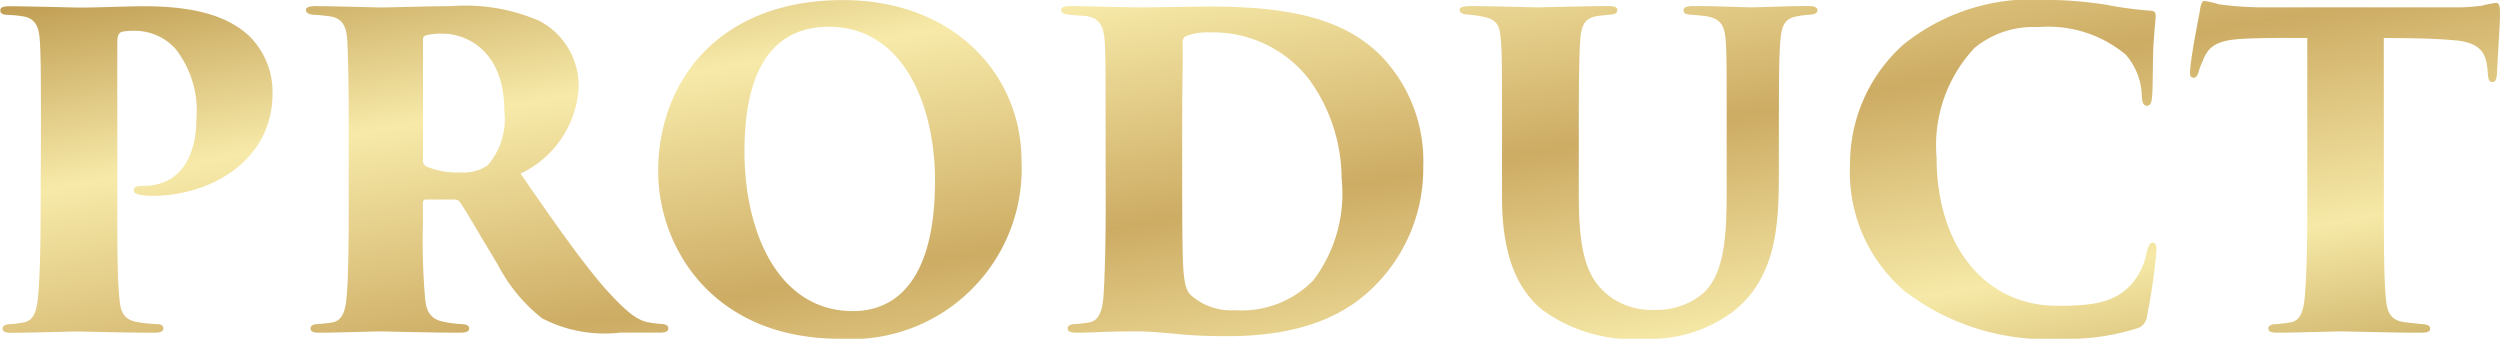<svg xmlns="http://www.w3.org/2000/svg" xmlns:xlink="http://www.w3.org/1999/xlink" width="92.576" height="12.544" viewBox="0 0 92.576 12.544"><defs><linearGradient id="linear-gradient" y1="0.1" x2="1" y2="1" gradientUnits="objectBoundingBox"><stop offset="0" stop-color="#bd994e"/><stop offset="0.246" stop-color="#f7eaa9"/><stop offset="0.527" stop-color="#cdac64"/><stop offset="0.788" stop-color="#f6e9a7"/><stop offset="1" stop-color="#c5a75c"/></linearGradient></defs><path id="パス_8344" d="M-44.424-4.592c0,1.552-.032,2.688-.1,3.36-.064.608-.208.832-.528.9-.16.032-.32.048-.48.064-.176,0-.3.048-.3.16s.1.16.32.16c.544,0,2.288-.048,2.368-.048C-43,0-41.3.048-40.2.048c.24,0,.32-.064.32-.144,0-.128-.064-.176-.3-.176a5.935,5.935,0,0,1-.7-.08c-.48-.1-.592-.4-.624-.864-.08-.672-.08-2.128-.08-3.376V-10.7c0-.272.064-.368.192-.4a2.492,2.492,0,0,1,.432-.032,2.038,2.038,0,0,1,1.52.656,3.691,3.691,0,0,1,.784,2.608c0,1.44-.64,2.48-1.968,2.48-.288,0-.352.064-.352.16s.08.128.176.16a2.6,2.6,0,0,0,.5.048c2.208,0,4.464-1.328,4.464-3.792a2.911,2.911,0,0,0-.864-2.128c-.64-.592-1.7-1.1-3.872-1.1-.736,0-1.632.048-2.4.048-.272,0-1.9-.048-2.592-.048-.3,0-.352.064-.352.16s.08.16.288.16a4.136,4.136,0,0,1,.608.064c.384.08.528.368.56.816.048.512.048,1.68.048,3.44Zm11.408,0c0,1.552-.016,2.672-.08,3.344-.048.544-.176.832-.5.912-.176.032-.384.048-.544.064-.176,0-.288.048-.288.16s.08.16.32.16c.544,0,2.1-.048,2.288-.048.112,0,1.856.048,2.928.048q.336,0,.336-.144c0-.1-.032-.16-.288-.176a3.934,3.934,0,0,1-.72-.1c-.48-.112-.592-.464-.624-.88a24.057,24.057,0,0,1-.08-2.688v-.816c0-.1.048-.128.128-.128h1.056a.249.249,0,0,1,.192.1c.288.432.656,1.088,1.392,2.3a6.073,6.073,0,0,0,1.648,2,5.027,5.027,0,0,0,2.912.528h1.44c.16,0,.32-.016.32-.16,0-.1-.1-.16-.272-.16-.128-.016-.224-.016-.4-.048-.448-.064-.832-.336-1.68-1.28-.976-1.12-2.144-2.832-3.12-4.24A3.759,3.759,0,0,0-24.5-9.056,2.717,2.717,0,0,0-25.96-11.5a6.855,6.855,0,0,0-3.264-.544c-.736,0-2.272.048-2.576.048-.224,0-1.76-.048-2.448-.048-.24,0-.352.048-.352.144s.1.16.288.176a6.109,6.109,0,0,1,.64.064c.384.08.576.288.608.944.016.512.048.832.048,3.312Zm2.752-6.192c0-.128.032-.144.1-.176a2.175,2.175,0,0,1,.64-.064c.832,0,2.272.592,2.272,2.864a2.6,2.6,0,0,1-.624,2.016,1.6,1.6,0,0,1-1.008.256A2.884,2.884,0,0,1-30.12-6.1a.234.234,0,0,1-.144-.24ZM-14.824.272A6.311,6.311,0,0,0-8.1-6.3c0-3.248-2.544-5.968-6.608-5.968-4.7,0-6.848,3.12-6.848,6.32C-21.56-3.12-19.544.272-14.824.272Zm.48-1.024c-2.752,0-4.016-2.9-4.016-5.92,0-3.792,1.648-4.608,3.12-4.608,2.832,0,3.936,3.024,3.936,5.68C-11.3-1.184-13.352-.752-14.344-.752Zm9.36-3.84c0,1.376-.032,2.512-.08,3.28-.048.624-.208.928-.528.976a4.172,4.172,0,0,1-.5.064c-.176,0-.3.048-.3.16,0,.08.048.16.32.16.448,0,.656-.016,1.1-.032S-4.136,0-3.752,0c.3,0,.96.048,1.584.112C-1.64.16-1.1.176-.456.176c3.216,0,4.688-1.1,5.472-1.9a6.146,6.146,0,0,0,1.76-4.384A5.616,5.616,0,0,0,5.24-10.176c-1.456-1.488-3.6-1.84-6.336-1.856C-2.44-12.016-3.16-12-3.688-12c-.7,0-2.176-.048-2.576-.048-.272,0-.368.048-.368.144,0,.08.064.16.3.176.3.032.464.032.592.048.608.064.688.5.72.96.032.512.032.96.032,3.312Zm2.832-3.072c0-1.3.032-2.448.016-2.992,0-.144.016-.224.144-.288a2.277,2.277,0,0,1,.864-.128,4.5,4.5,0,0,1,3.68,1.744,6.263,6.263,0,0,1,1.2,3.664A5.323,5.323,0,0,1,2.712-1.9,3.7,3.7,0,0,1-.2-.784,2.223,2.223,0,0,1-1.848-1.36c-.176-.176-.24-.5-.272-1.152-.016-.3-.032-1.408-.032-3.1Zm14.688.256c0-2.048.016-2.8.048-3.312s.112-.848.56-.944c.16-.032.384-.048.528-.064.208-.016.288-.048.288-.176,0-.1-.08-.144-.352-.144-.576,0-2.48.048-2.608.048-.144,0-1.76-.048-2.448-.048-.3,0-.432.048-.432.144s.1.16.336.176a3.836,3.836,0,0,1,.688.112c.368.112.464.32.5.768.048.512.048.96.048,3.44v2.432c0,2.3.64,3.472,1.488,4.176A5.7,5.7,0,0,0,14.984.272,5.092,5.092,0,0,0,18.312-.784c1.552-1.264,1.632-3.232,1.632-5.056V-7.408c0-2.352.016-2.768.048-3.28.048-.656.176-.9.608-.976a3.243,3.243,0,0,1,.5-.064c.208-.016.272-.08.272-.16,0-.112-.1-.16-.336-.16-.784,0-1.824.048-2.112.048-.256,0-1.232-.048-2.144-.048-.288,0-.368.064-.368.16s.08.16.288.16c.32.032.416.032.592.064.528.1.656.368.688.976.032.512.032.928.032,3.28v1.92c0,1.648,0,3.328-.9,4.1a2.681,2.681,0,0,1-1.76.592,2.65,2.65,0,0,1-1.6-.448c-.88-.624-1.216-1.552-1.216-3.76ZM30.408.272A8.419,8.419,0,0,0,33.16-.1a.521.521,0,0,0,.416-.464,22.507,22.507,0,0,0,.352-2.432c0-.128-.016-.288-.128-.288-.128,0-.176.112-.256.448a2.485,2.485,0,0,1-.528,1.072c-.624.7-1.44.816-2.752.816-2.688,0-4.48-2.208-4.48-5.5A5.27,5.27,0,0,1,27.192-10.5a3.421,3.421,0,0,1,2.352-.768,4.481,4.481,0,0,1,3.232,1.008,2.384,2.384,0,0,1,.608,1.568c.016.224.064.336.192.336.144,0,.176-.144.192-.384.032-.4.016-1.344.048-1.872.032-.544.08-.928.08-1.056,0-.1,0-.192-.176-.208a13.135,13.135,0,0,1-1.584-.208,14.353,14.353,0,0,0-2.272-.192,7.57,7.57,0,0,0-5.3,1.648,5.915,5.915,0,0,0-1.984,4.432,5.793,5.793,0,0,0,2.016,4.7A8.663,8.663,0,0,0,30.408.272ZM42.344-10.864c1.216,0,2.048.032,2.576.08.944.064,1.184.448,1.248.944.016.08.016.144.032.32.016.192.048.288.176.288.1,0,.144-.1.16-.32.016-.4.112-1.888.112-2.112,0-.4-.016-.5-.16-.5a4.094,4.094,0,0,0-.5.1A6.649,6.649,0,0,1,44.984-12h-6.96a12.359,12.359,0,0,1-1.776-.112,4.718,4.718,0,0,0-.544-.128c-.1,0-.144.16-.176.4-.112.608-.288,1.472-.352,2.128-.016.192-.016.32.128.32.112,0,.16-.128.192-.256a3.25,3.25,0,0,1,.144-.368c.208-.56.56-.768,1.456-.816.8-.048,1.792-.032,2.416-.032v6.272c0,1.552-.032,2.7-.1,3.376-.048.464-.16.816-.512.88-.176.032-.352.048-.512.064-.192,0-.32.048-.32.16,0,.128.112.16.368.16C38.968.048,40.52,0,40.792,0c.256,0,1.808.048,2.9.048.288,0,.368-.048.368-.144,0-.112-.064-.16-.32-.176-.288-.032-.48-.048-.688-.08-.48-.08-.592-.416-.624-.832-.08-.672-.08-2.16-.08-3.408Z" transform="translate(45.928 12.272)" fill="url(#linear-gradient)"/></svg>